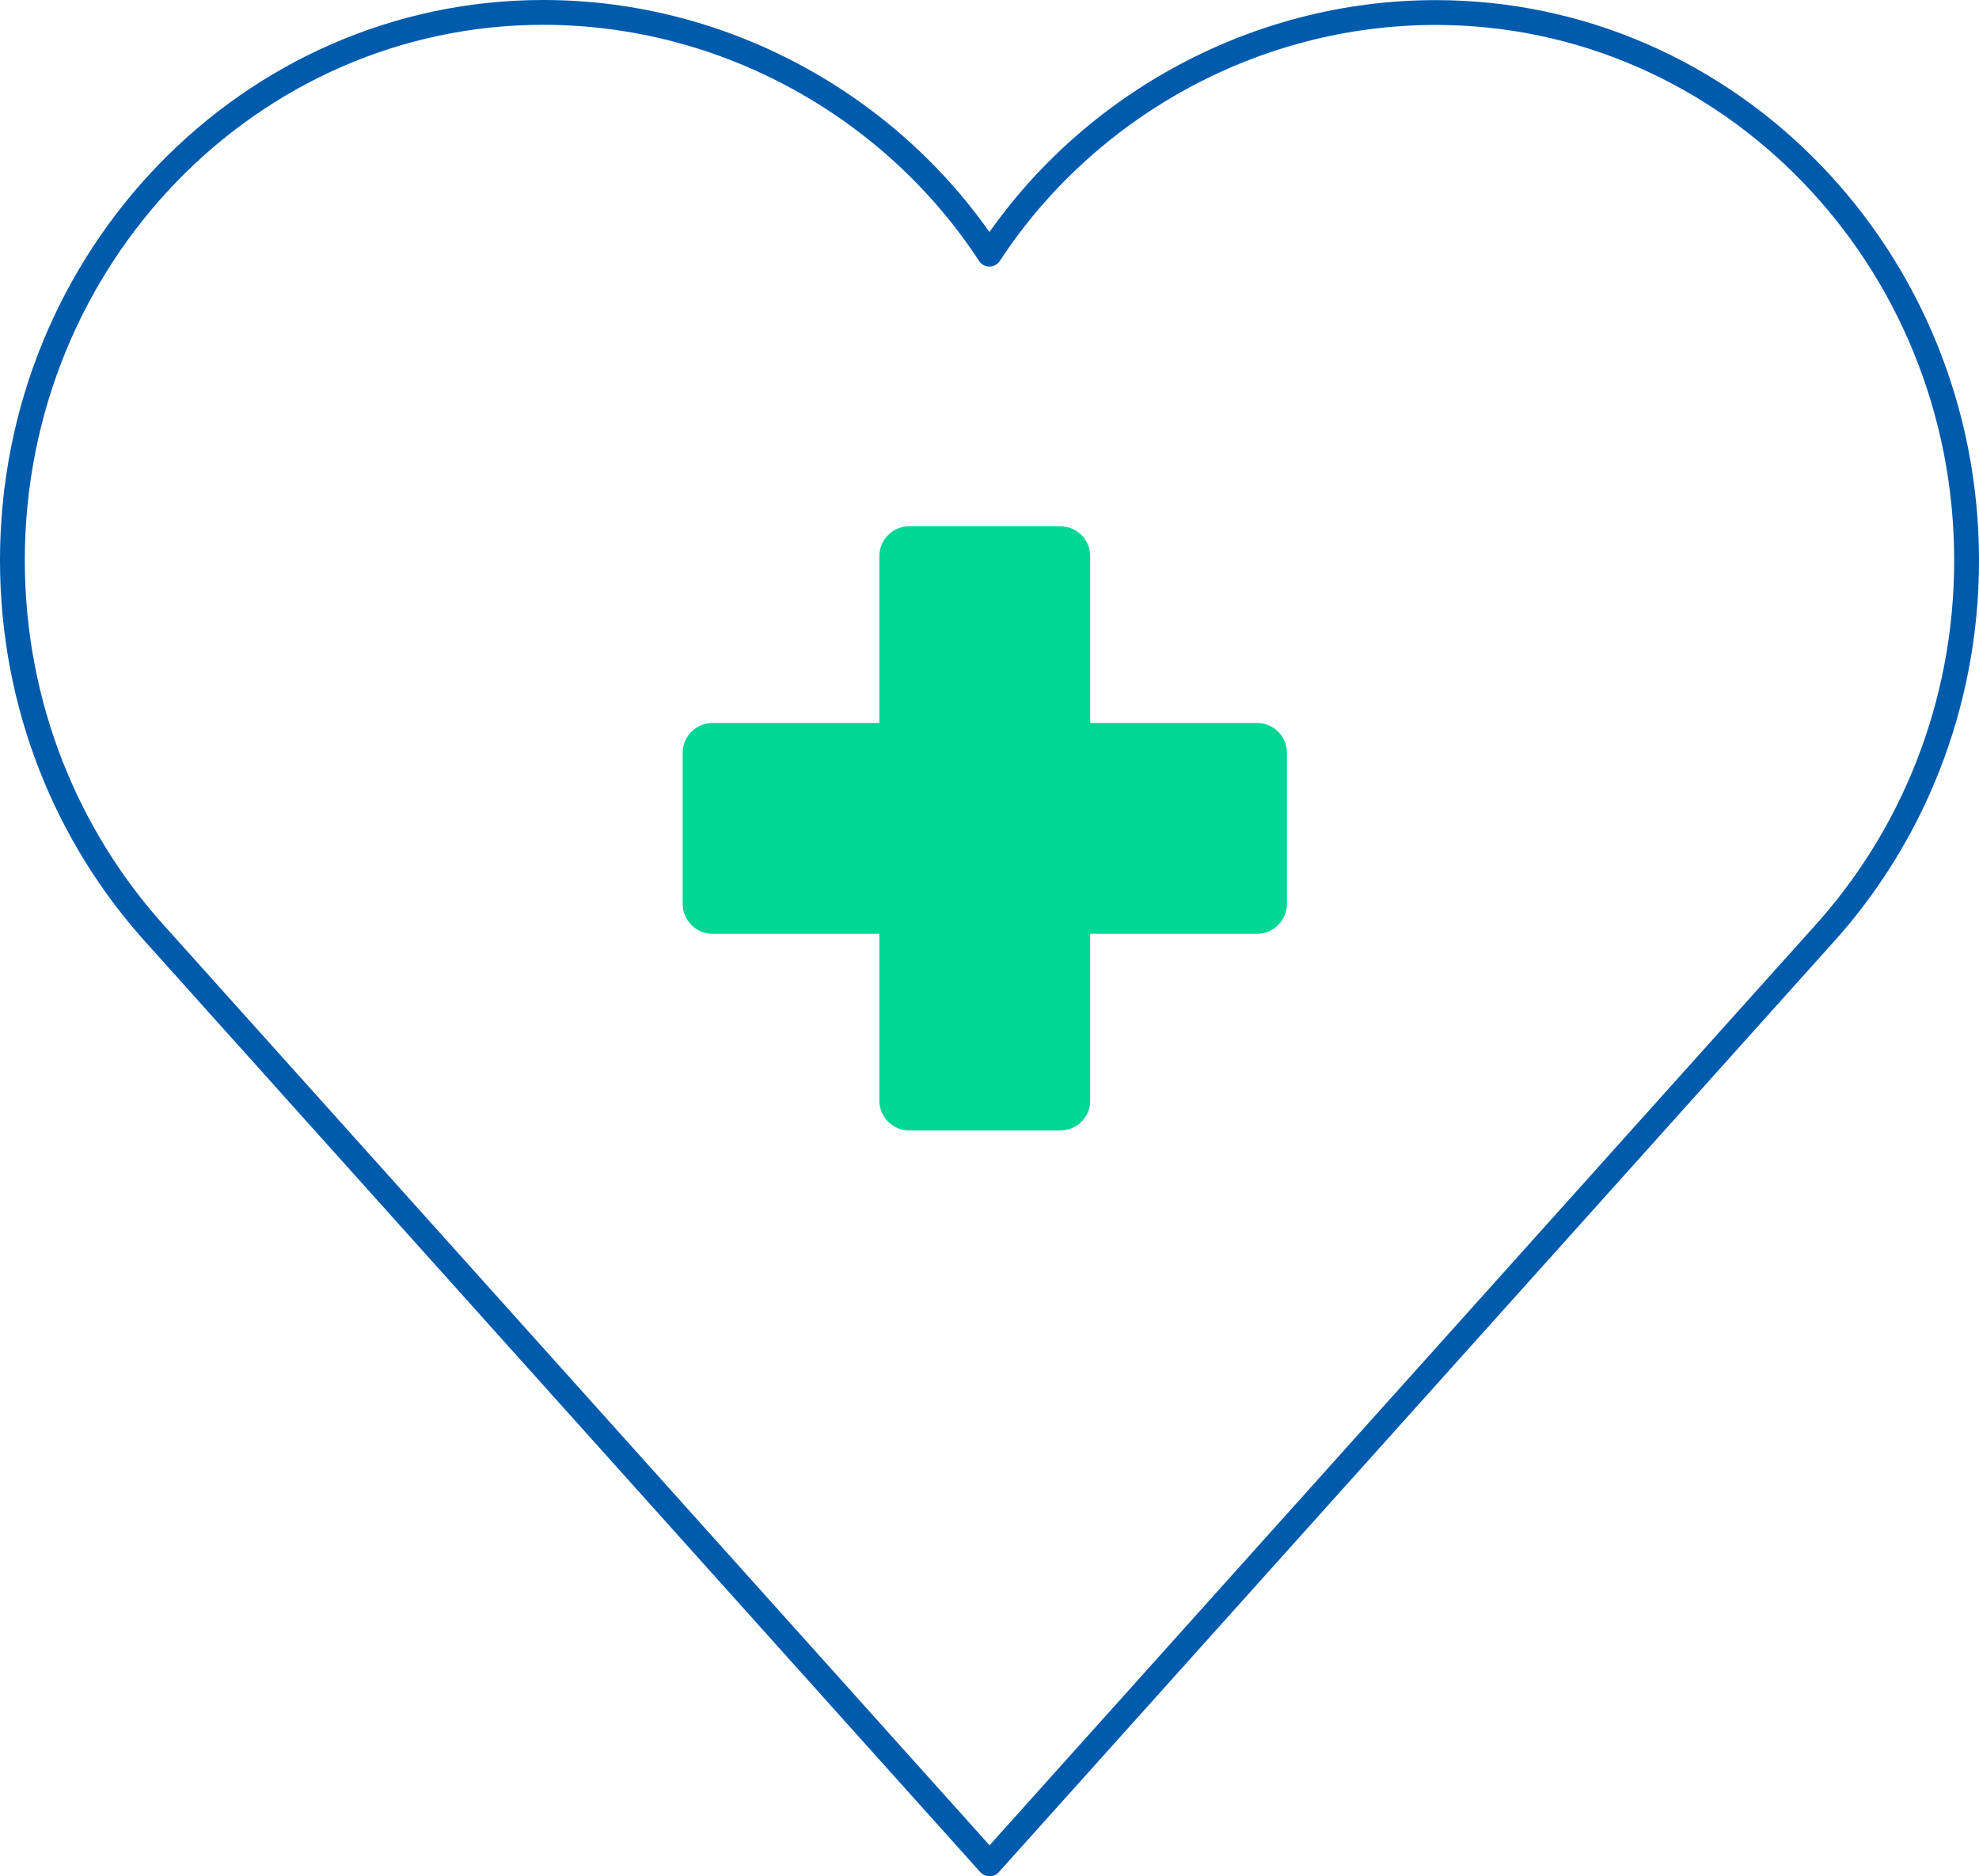 <?xml version="1.0" encoding="UTF-8"?><svg id="_レイヤー_2" xmlns="http://www.w3.org/2000/svg" viewBox="0 0 159.47 151.2"><defs><style>.cls-1{fill:none;stroke:#005bac;stroke-linecap:round;stroke-linejoin:round;stroke-width:2px;}.cls-2{fill:#00d796;}</style></defs><g id="_x3C_レイヤー_x3E_"><path class="cls-2" d="M101.3,58.26h-13.45v-13.45c0-1.32-1.08-2.4-2.4-2.4h-12.19c-1.32,0-2.4,1.08-2.4,2.4v13.45h-13.45c-1.32,0-2.4,1.08-2.4,2.4v12.19c0,1.32,1.08,2.4,2.4,2.4h13.45v13.45c0,1.32,1.08,2.4,2.4,2.4h12.19c1.32,0,2.4-1.08,2.4-2.4v-13.45h13.45c1.32,0,2.4-1.08,2.4-2.4v-12.19c0-1.32-1.08-2.4-2.4-2.4Z"/><path class="cls-1" d="M79.74,150.2l67.08-74.75c7.22-7.91,11.65-18.56,11.65-30.29,0-24.39-19.15-44.15-42.78-44.15-14.77,0-28.27,7.72-35.96,19.47C72.05,8.72,58.55,1,43.78,1,20.15,1,1,20.77,1,45.15c0,11.73,4.43,22.38,11.65,30.29l67.08,74.75Z"/></g></svg>